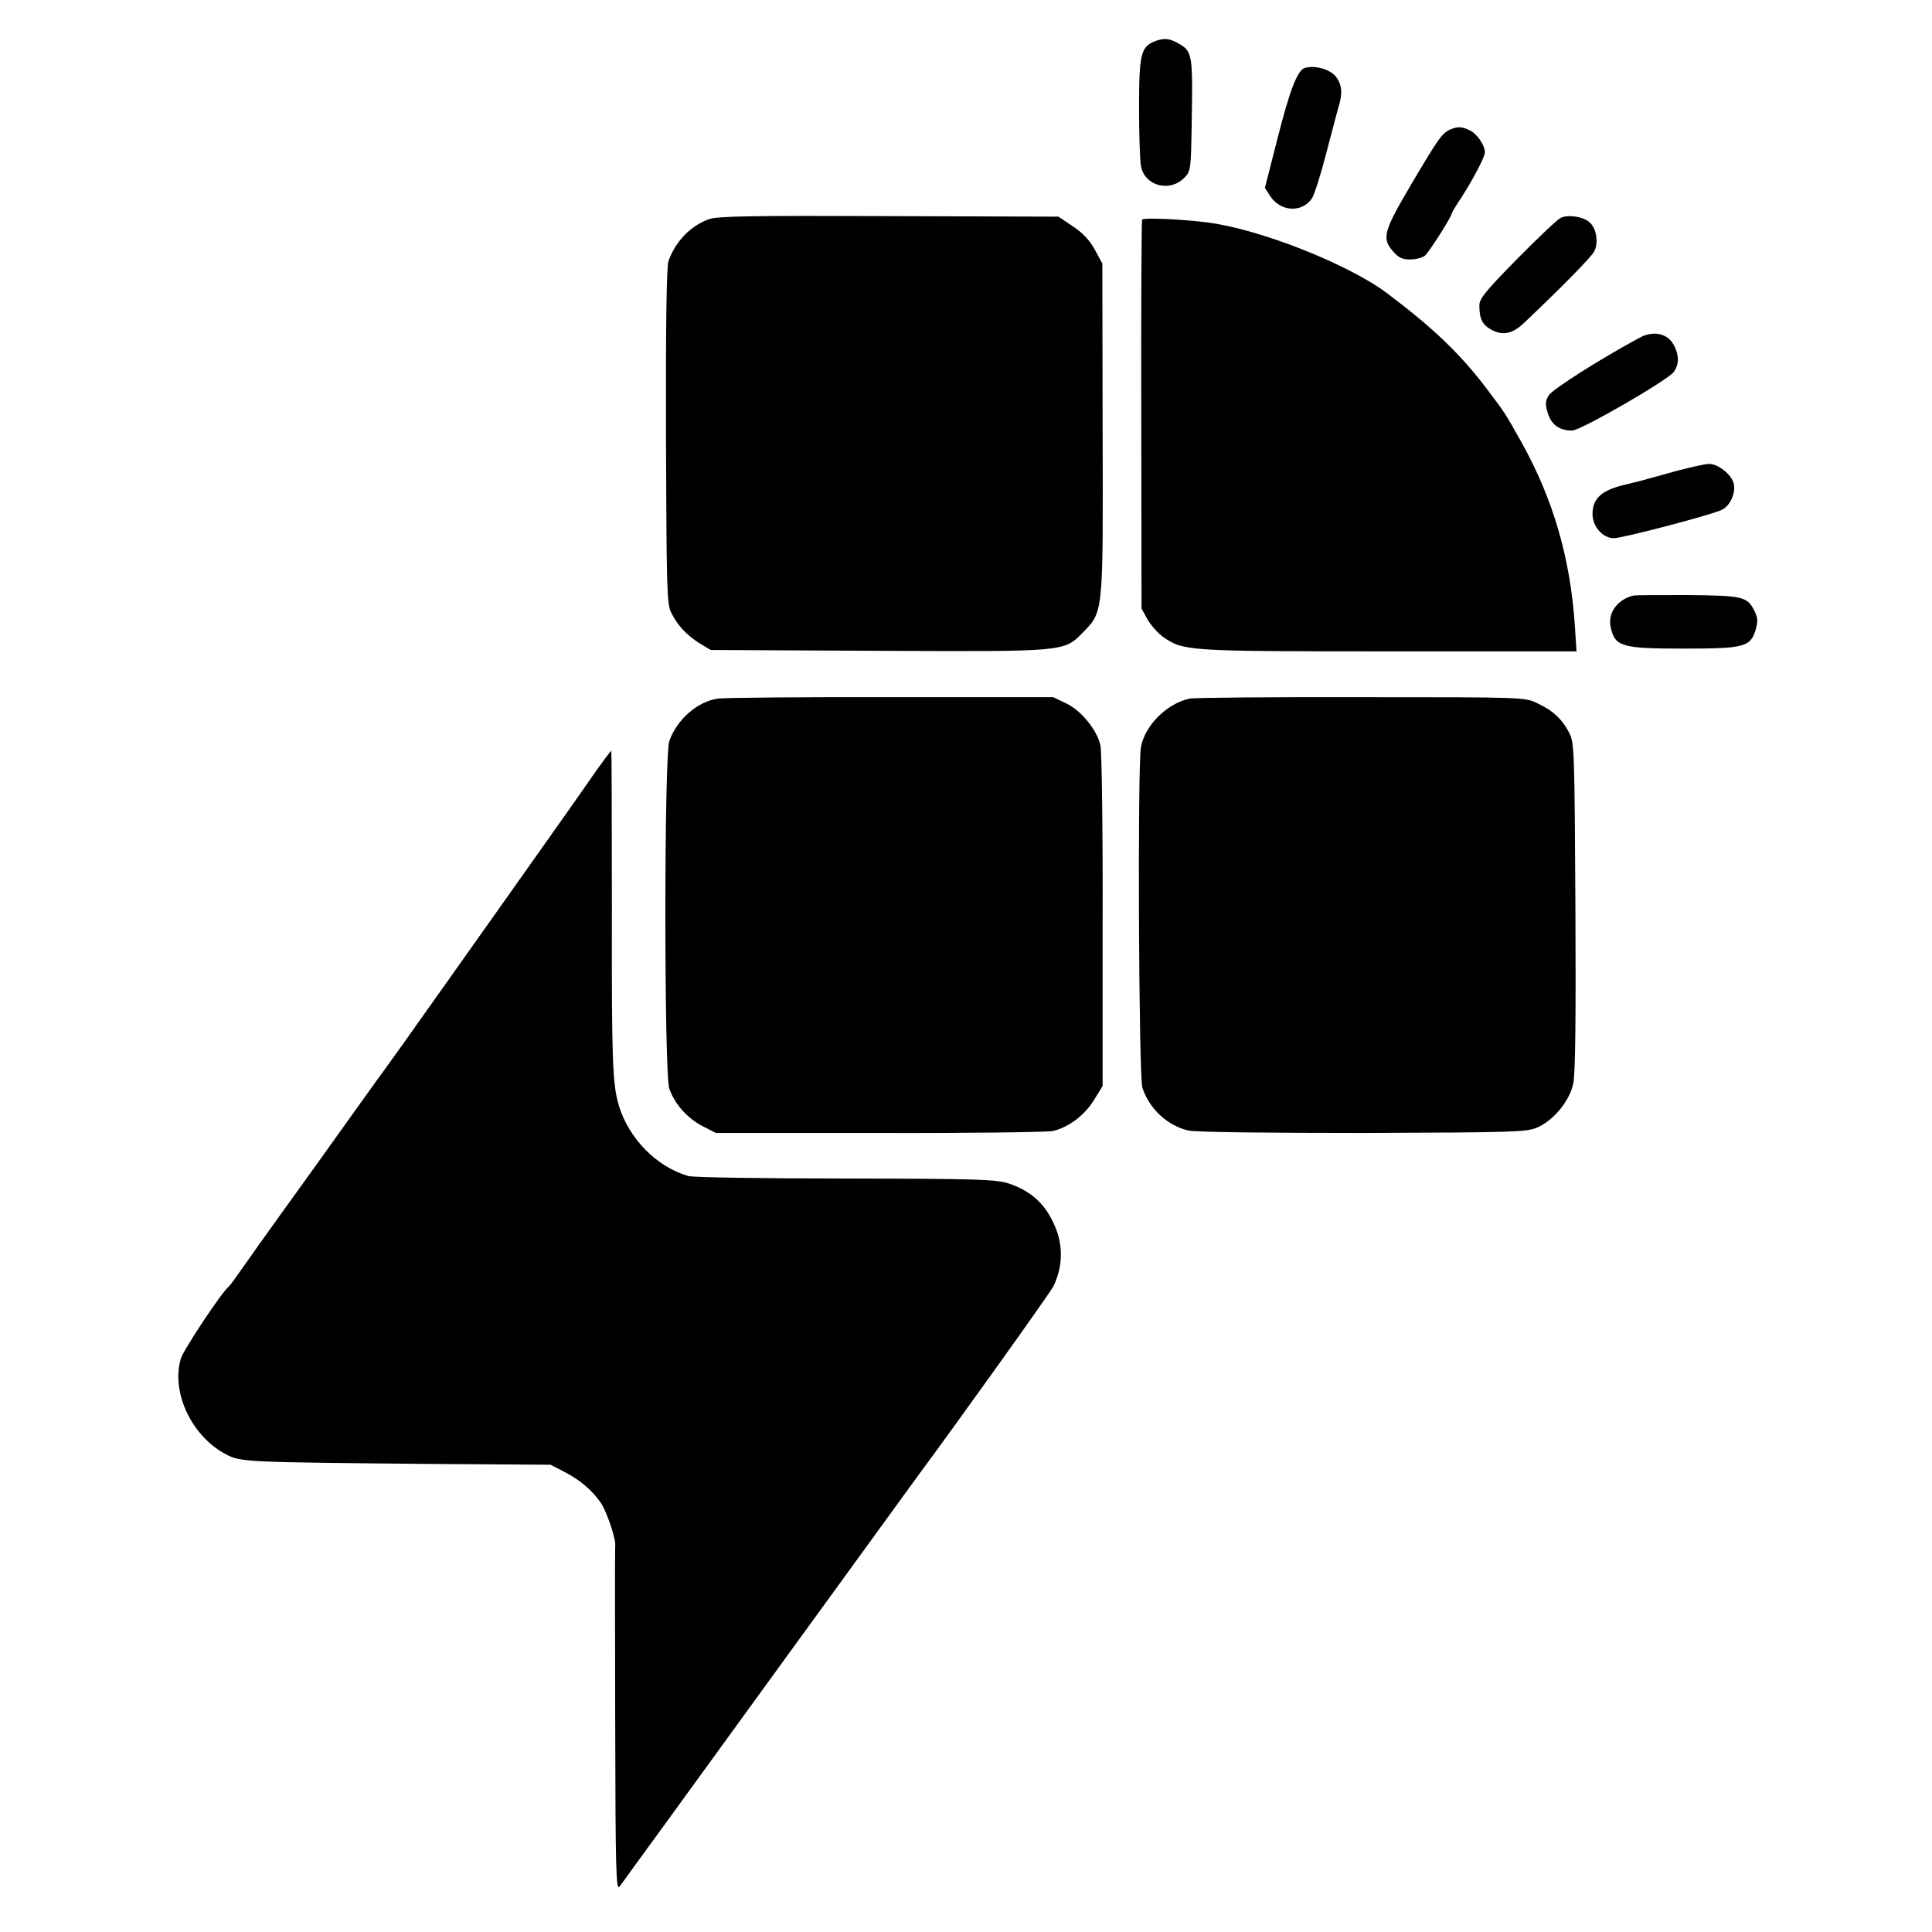 <?xml version="1.0" standalone="no"?>
<!DOCTYPE svg PUBLIC "-//W3C//DTD SVG 20010904//EN"
 "http://www.w3.org/TR/2001/REC-SVG-20010904/DTD/svg10.dtd">
<svg version="1.0" xmlns="http://www.w3.org/2000/svg"
 width="700pt" height="700pt" viewBox="0 0 700 700"
 preserveAspectRatio="xMidYMid meet">
<g transform="translate(0,700) scale(0.1,-0.1)"
fill="#000000" stroke="none">
<path d="M4183 6850 c-49 -20 -56 -47 -56 -238 0 -97 3 -194 7 -214 13 -71
103 -96 156 -43 25 25 25 28 28 213 4 228 1 245 -42 271 -36 22 -58 25 -93 11z"/>
<path d="M4728 6754 c-27 -8 -54 -77 -101 -262 l-44 -173 21 -32 c38 -55 115
-58 150 -5 8 13 31 84 50 158 19 74 40 151 45 170 17 53 13 86 -11 115 -23 25
-74 39 -110 29z"/>
<path d="M5255 6531 c-30 -13 -43 -32 -139 -194 -102 -173 -110 -199 -71 -245
21 -25 34 -32 64 -32 20 0 44 6 53 13 14 11 98 142 98 154 0 2 15 28 34 56 43
67 86 148 86 165 0 26 -29 68 -55 80 -30 14 -42 14 -70 3z"/>
<path d="M2569 6206 c-67 -24 -122 -81 -147 -152 -7 -22 -10 -227 -9 -635 2
-553 3 -607 19 -639 24 -48 56 -81 103 -111 l40 -24 604 -3 c681 -3 676 -4
744 66 75 77 74 63 72 737 l-1 600 -27 50 c-19 35 -45 62 -80 85 l-52 35 -615
2 c-488 2 -623 0 -651 -11z"/>
<path d="M5655 6211 c-11 -5 -82 -72 -157 -148 -114 -116 -138 -145 -138 -169
0 -50 11 -71 44 -89 41 -22 76 -15 119 26 138 131 243 238 253 258 16 30 9 80
-14 103 -21 22 -78 32 -107 19z"/>
<path d="M4138 6204 c-2 -5 -4 -324 -3 -709 l1 -700 22 -40 c13 -22 39 -51 58
-64 72 -50 89 -51 817 -51 l679 0 -6 93 c-16 244 -79 459 -192 662 -61 109
-61 109 -130 200 -95 125 -194 219 -359 343 -140 105 -461 232 -650 256 -92
12 -233 18 -237 10z"/>
<path d="M5940 5776 c-133 -71 -318 -188 -329 -209 -12 -20 -13 -32 -3 -64 13
-42 42 -63 88 -63 31 0 348 183 369 213 19 27 19 60 0 96 -22 43 -75 55 -125
27z"/>
<path d="M6075 5294 c-49 -14 -97 -27 -105 -29 -8 -3 -45 -12 -82 -21 -85 -20
-118 -50 -118 -106 0 -46 37 -88 78 -88 31 0 359 86 391 103 29 14 50 59 43
93 -6 33 -57 74 -90 73 -15 0 -67 -12 -117 -25z"/>
<path d="M5917 4842 c-58 -15 -93 -64 -81 -115 15 -70 40 -77 264 -77 221 0
242 6 261 68 9 32 8 44 -5 70 -26 51 -43 54 -243 56 -101 0 -189 0 -196 -2z"/>
<path d="M2602 4469 c-74 -10 -149 -75 -177 -154 -19 -57 -19 -1202 0 -1259
19 -56 65 -107 120 -136 l49 -25 590 0 c325 -1 609 3 630 7 57 13 115 56 150
113 l31 50 0 600 c1 330 -3 616 -8 635 -13 56 -69 125 -123 151 l-48 23 -586
0 c-322 1 -604 -2 -628 -5z"/>
<path d="M4311 4469 c-82 -17 -162 -96 -177 -175 -13 -68 -8 -1195 5 -1235 25
-76 90 -137 166 -155 23 -6 285 -9 630 -9 542 2 593 3 633 19 60 26 118 95
132 159 8 36 10 234 8 642 -3 550 -4 593 -21 627 -25 50 -59 83 -115 109 -46
23 -46 23 -639 23 -325 1 -605 -2 -622 -5z"/>
<path d="M2157 4203 c-29 -43 -181 -258 -337 -478 -156 -220 -296 -418 -312
-440 -15 -22 -63 -89 -107 -150 -44 -60 -123 -171 -176 -245 -53 -74 -143
-200 -201 -280 -58 -80 -123 -172 -146 -205 -23 -33 -44 -62 -48 -65 -27 -22
-165 -230 -175 -263 -36 -123 41 -284 167 -348 51 -26 74 -27 723 -33 l450 -3
50 -26 c55 -28 100 -66 132 -112 21 -31 56 -133 52 -157 -1 -7 -1 -292 0 -633
1 -547 3 -618 16 -600 8 11 23 31 32 44 10 13 245 337 523 720 278 383 517
712 531 731 125 168 477 660 486 680 37 78 36 160 -5 239 -32 65 -82 107 -154
132 -49 16 -99 18 -594 19 -297 0 -554 4 -570 9 -115 33 -216 136 -252 256
-23 79 -26 159 -25 718 0 312 -1 567 -2 567 -2 0 -28 -35 -58 -77z"/>
</g>
</svg>
